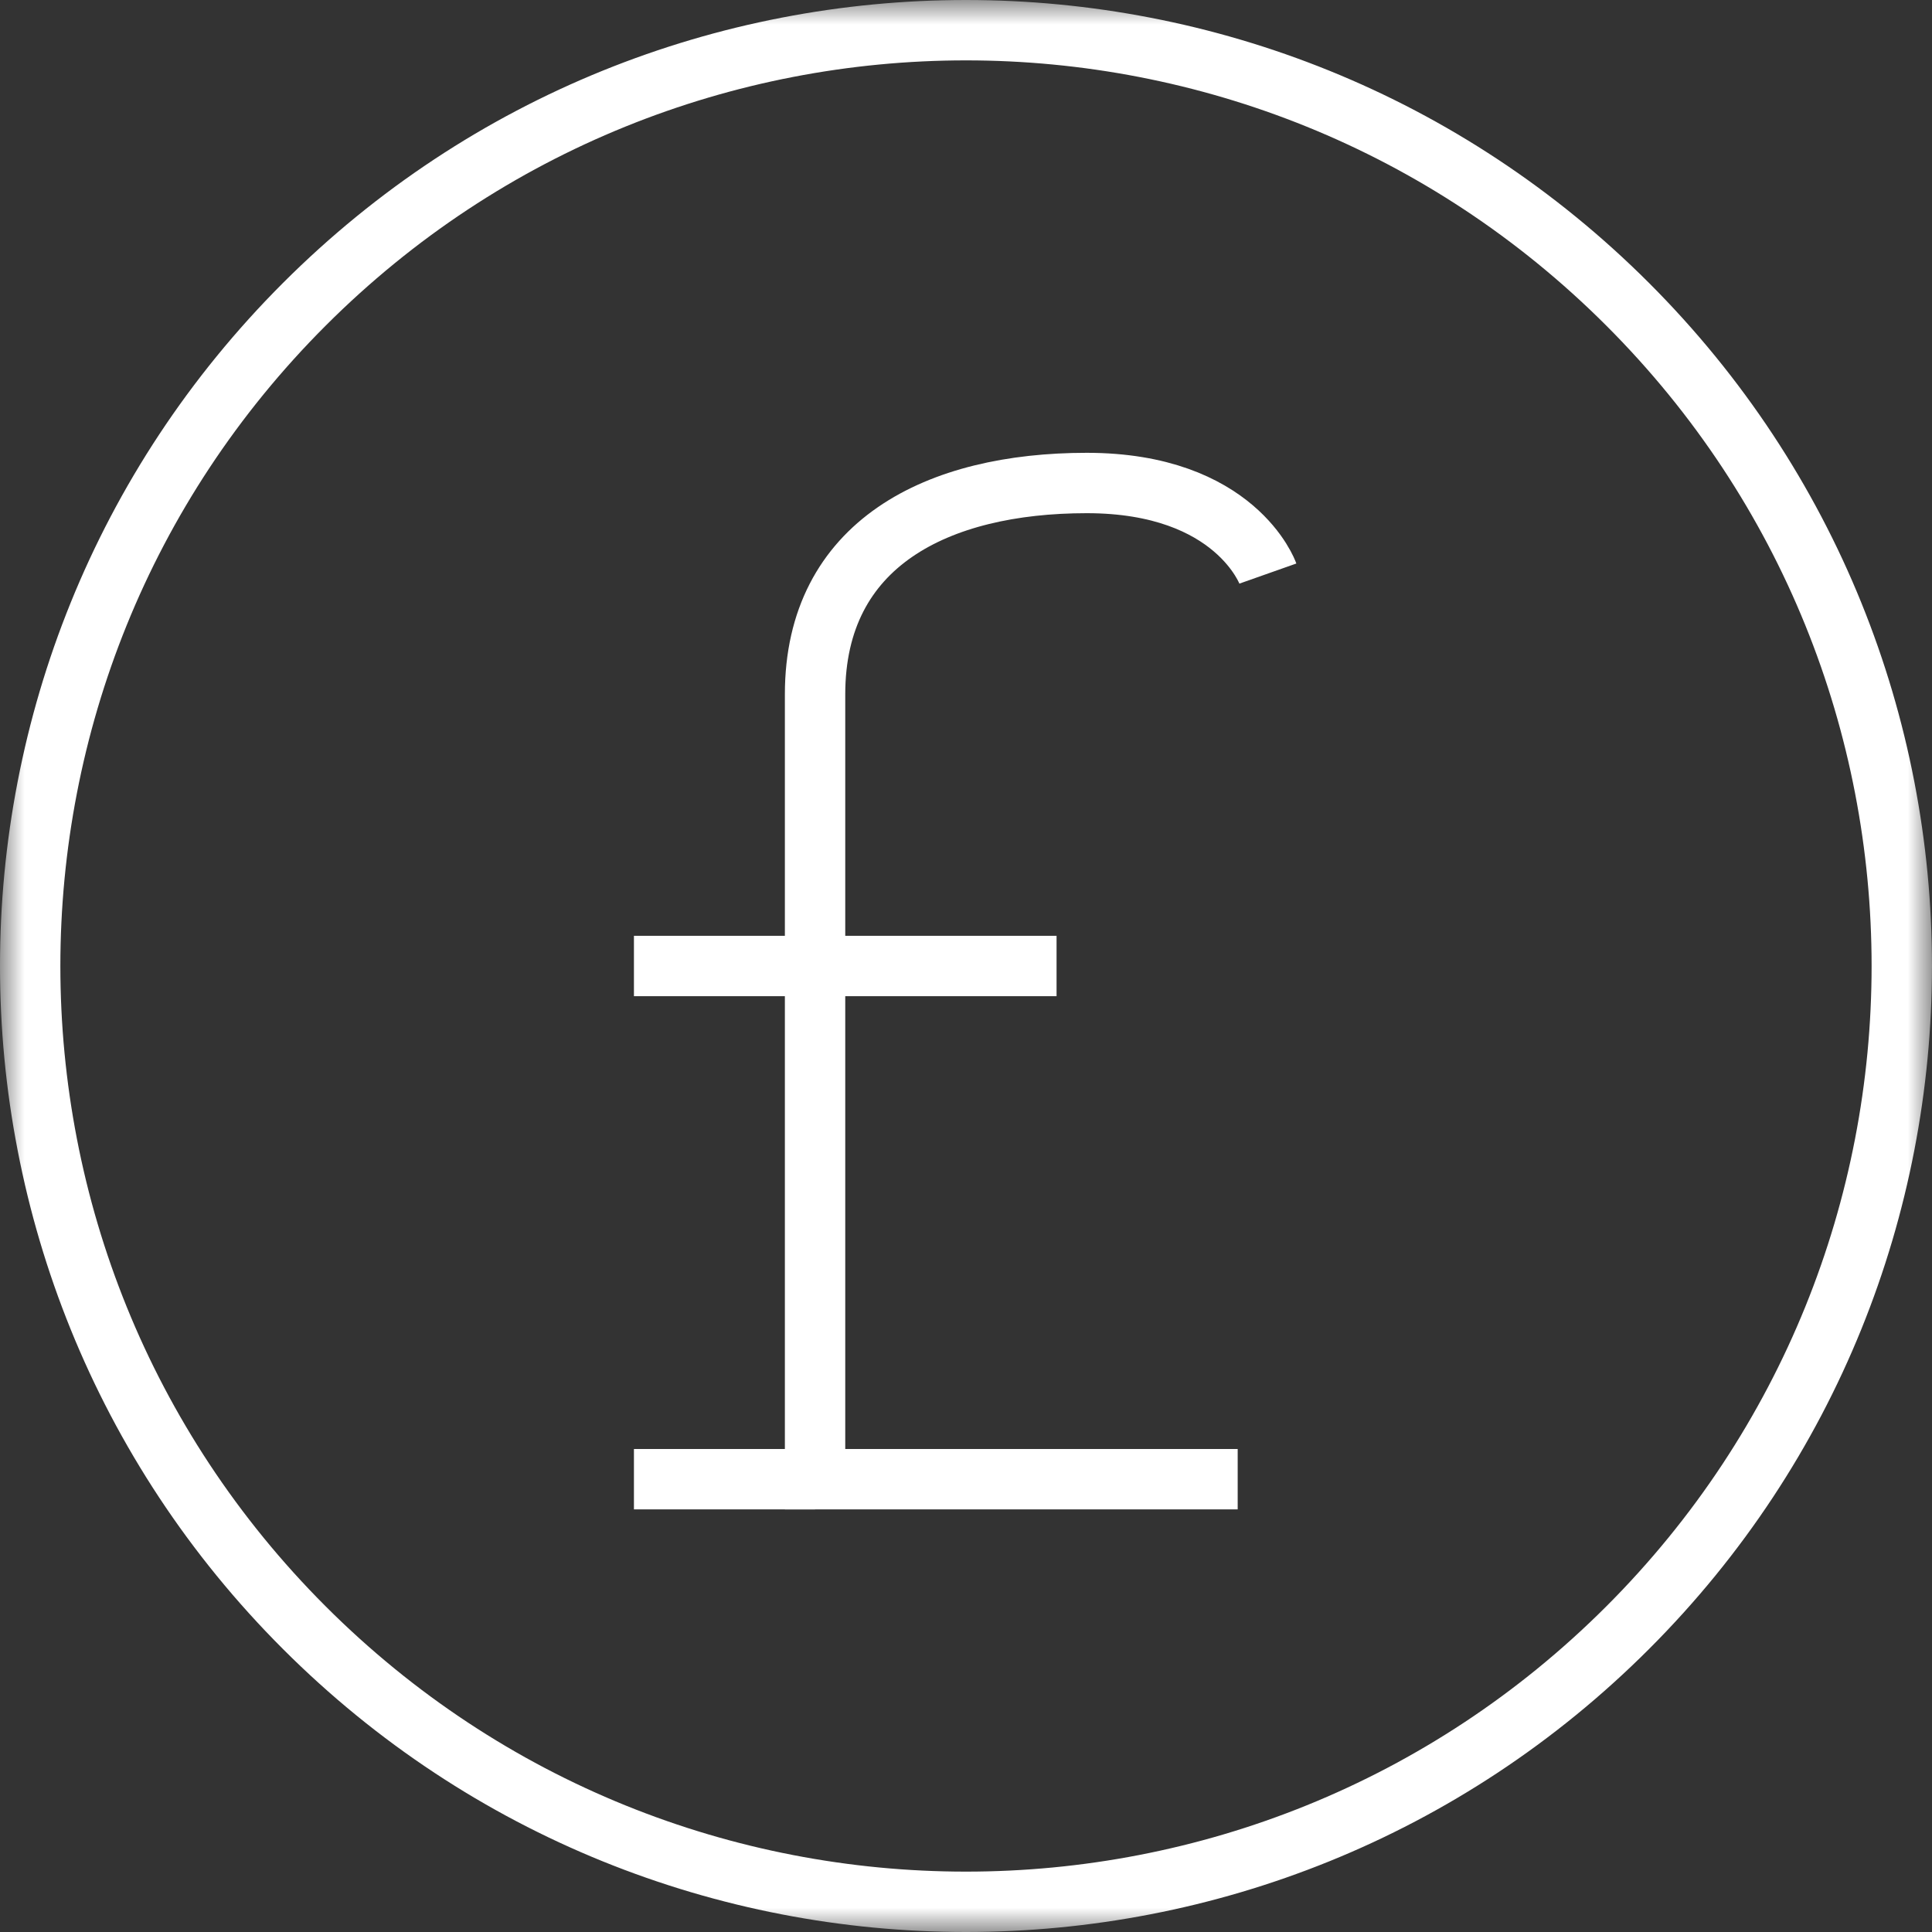 <svg width="40" height="40" viewBox="0 0 40 40" fill="none" xmlns="http://www.w3.org/2000/svg">
<rect x="0" y="0" width="40" height="40" fill="#333333" stroke="none"/>
<g clip-path="url(#clip0_2067_1911)">
<mask id="mask0_2067_1911" style="mask-type:luminance" maskUnits="userSpaceOnUse" x="0" y="0" width="40" height="40">
<path d="M40 0H0V40H40V0Z" fill="white"/>
</mask>
<g mask="url(#mask0_2067_1911)">
<path d="M33.7 6.301C41.266 13.866 41.266 26.133 33.7 33.699C26.133 41.267 13.866 41.267 6.3 33.699C-1.267 26.134 -1.267 13.867 6.3 6.301C13.866 -1.267 26.133 -1.267 33.7 6.301Z" stroke="#ffffff" stroke-width="1.25" stroke-miterlimit="10"/>
<path d="M26.25 11.875C26.25 11.875 25.588 10 22.5 10C19.412 10 16.875 11.25 16.875 14.375C16.875 17.5 16.875 30.625 16.875 30.625H25.625" stroke="#ffffff" stroke-width="1.25" stroke-miterlimit="10"/>
<path d="M13.125 30.625H16.875" stroke="#ffffff" stroke-width="1.25" stroke-miterlimit="10"/>
<path d="M13.125 20H21.875" stroke="#ffffff" stroke-width="1.25" stroke-miterlimit="10"/>
</g>
</g>
<defs>
<clipPath id="clip0_2067_1911">
<rect width="40" height="40" fill="white"/>
</clipPath>
</defs>
</svg>
